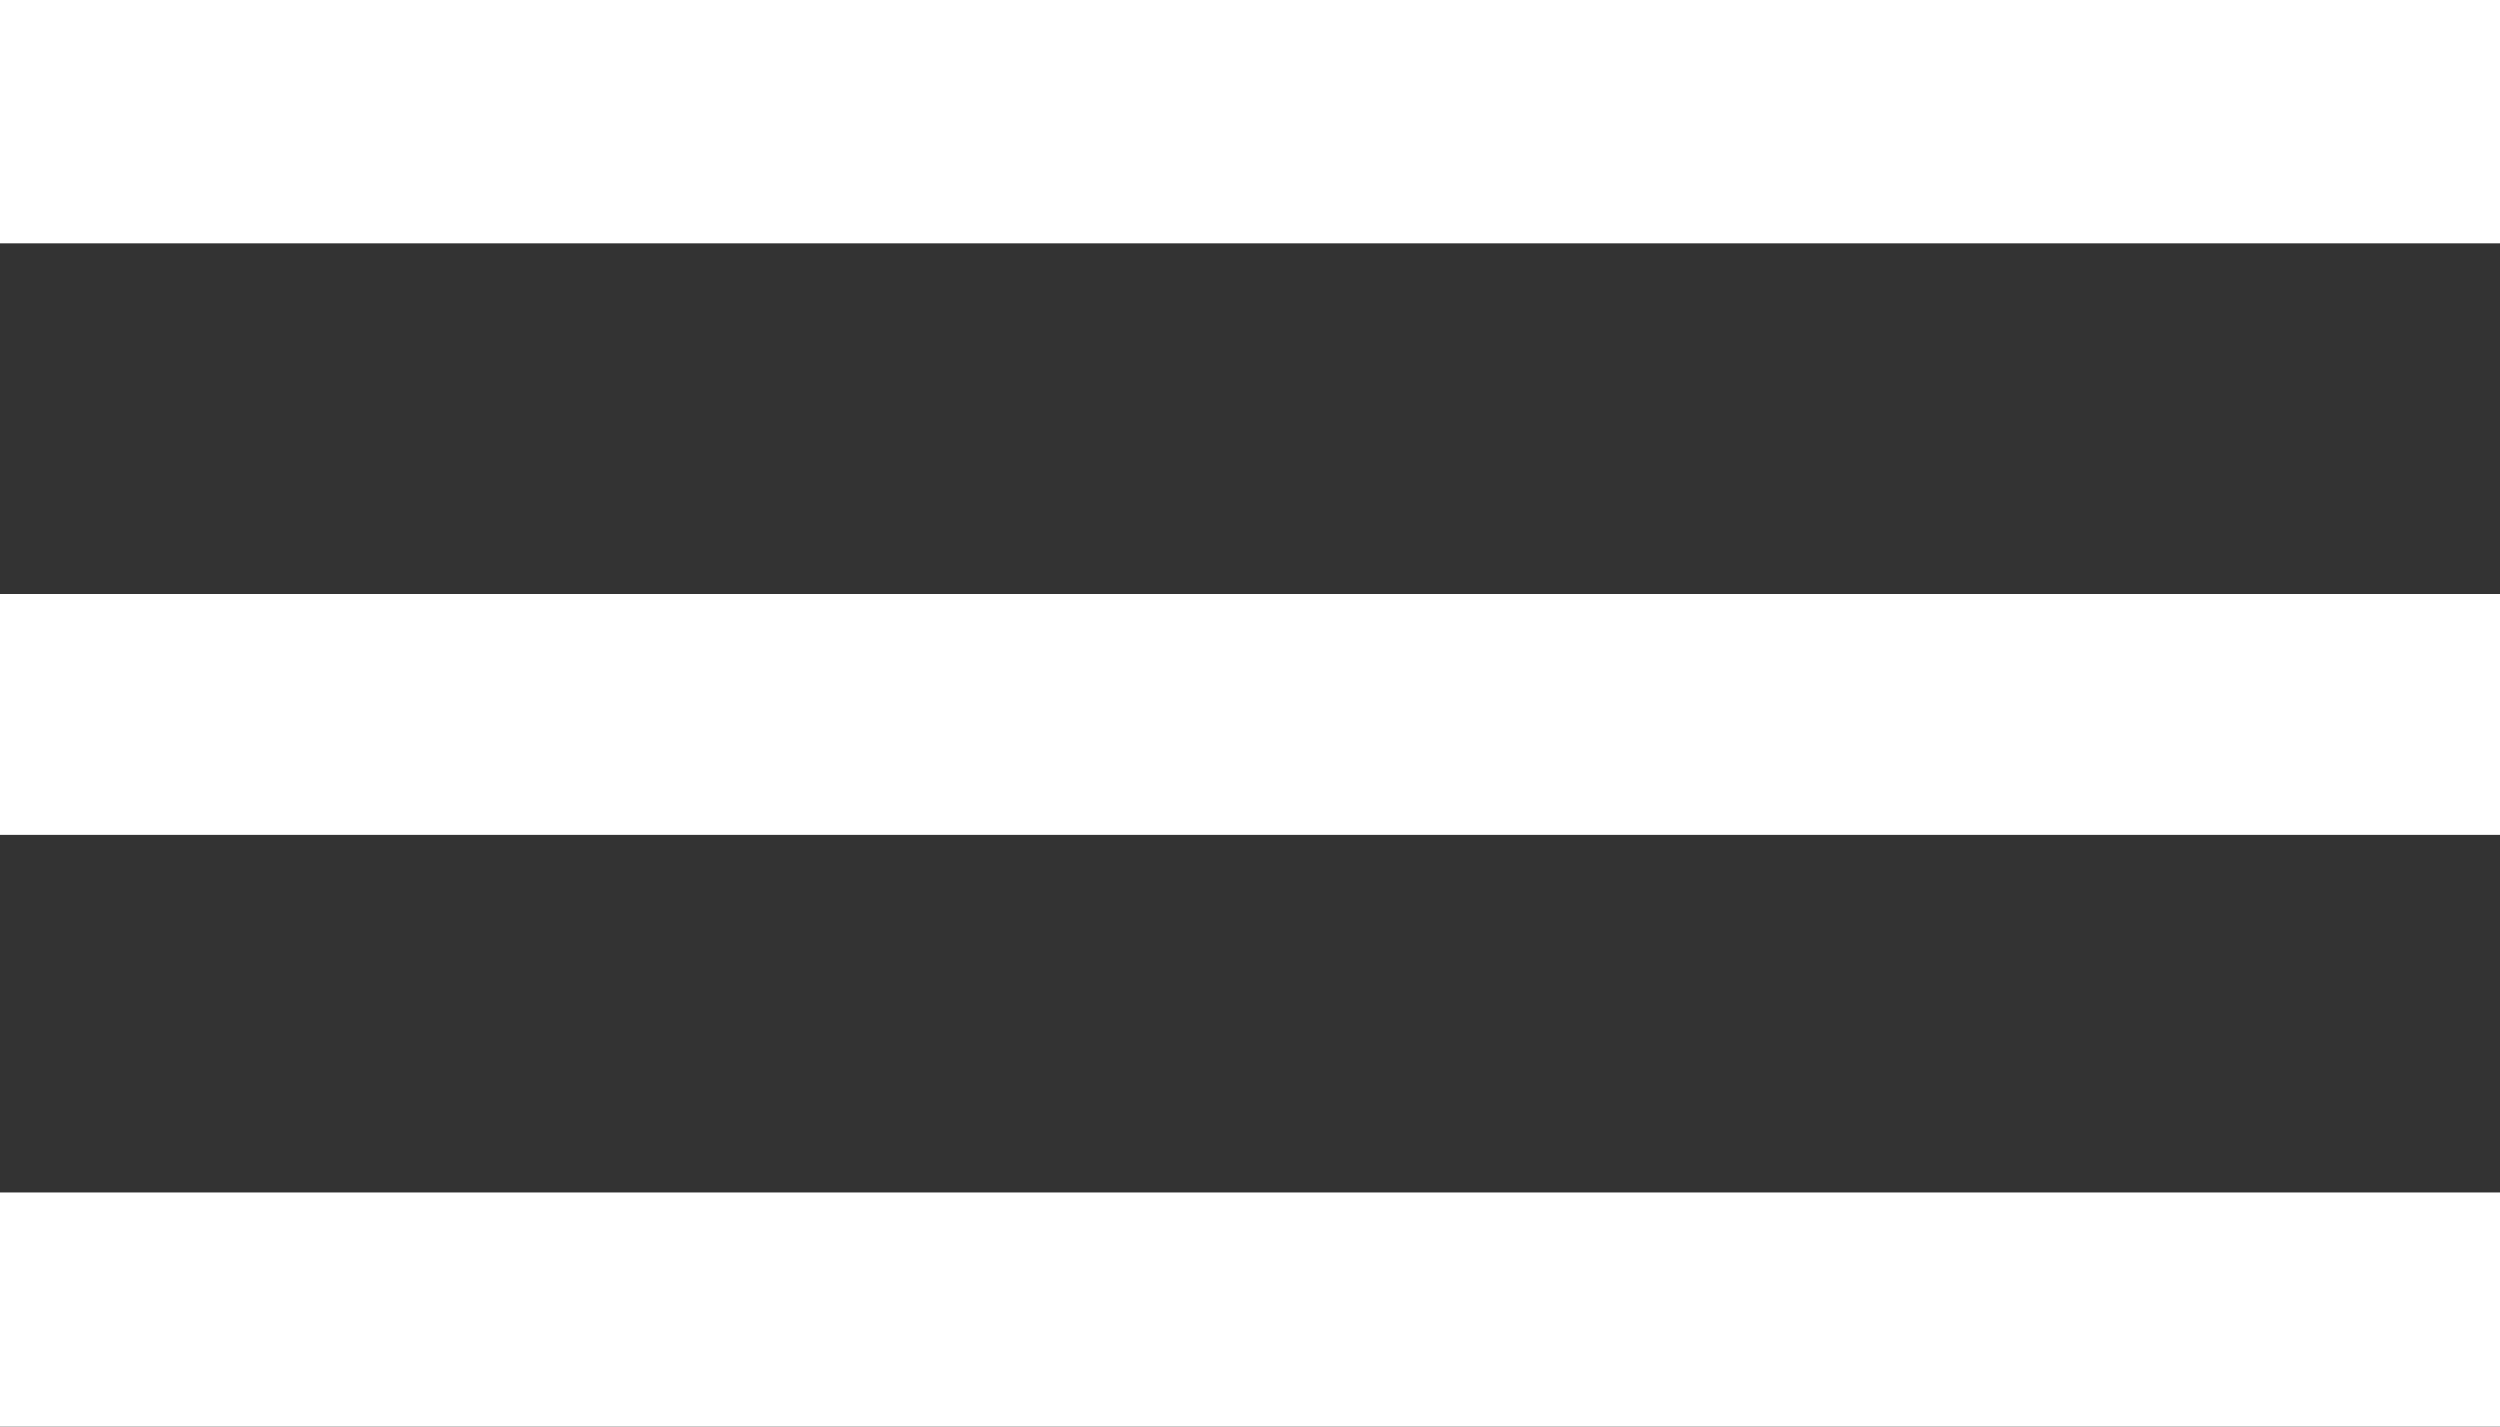 <svg xmlns="http://www.w3.org/2000/svg" width="21.03" height="12" viewBox="0 0 21.03 12"><rect x="0" y="0" width="21.03" height="12" fill="#333333" stroke="none"/><defs><style>.cls-1{fill:#fff;fill-rule:evenodd}</style></defs><path class="cls-1" d="M21.04 12H-.01v-1.969h21.05v1.966zm0-4.977H-.01V4.997h21.05v2.027zm0-4.976H-.01V-.01h21.05v2.057z"/></svg>